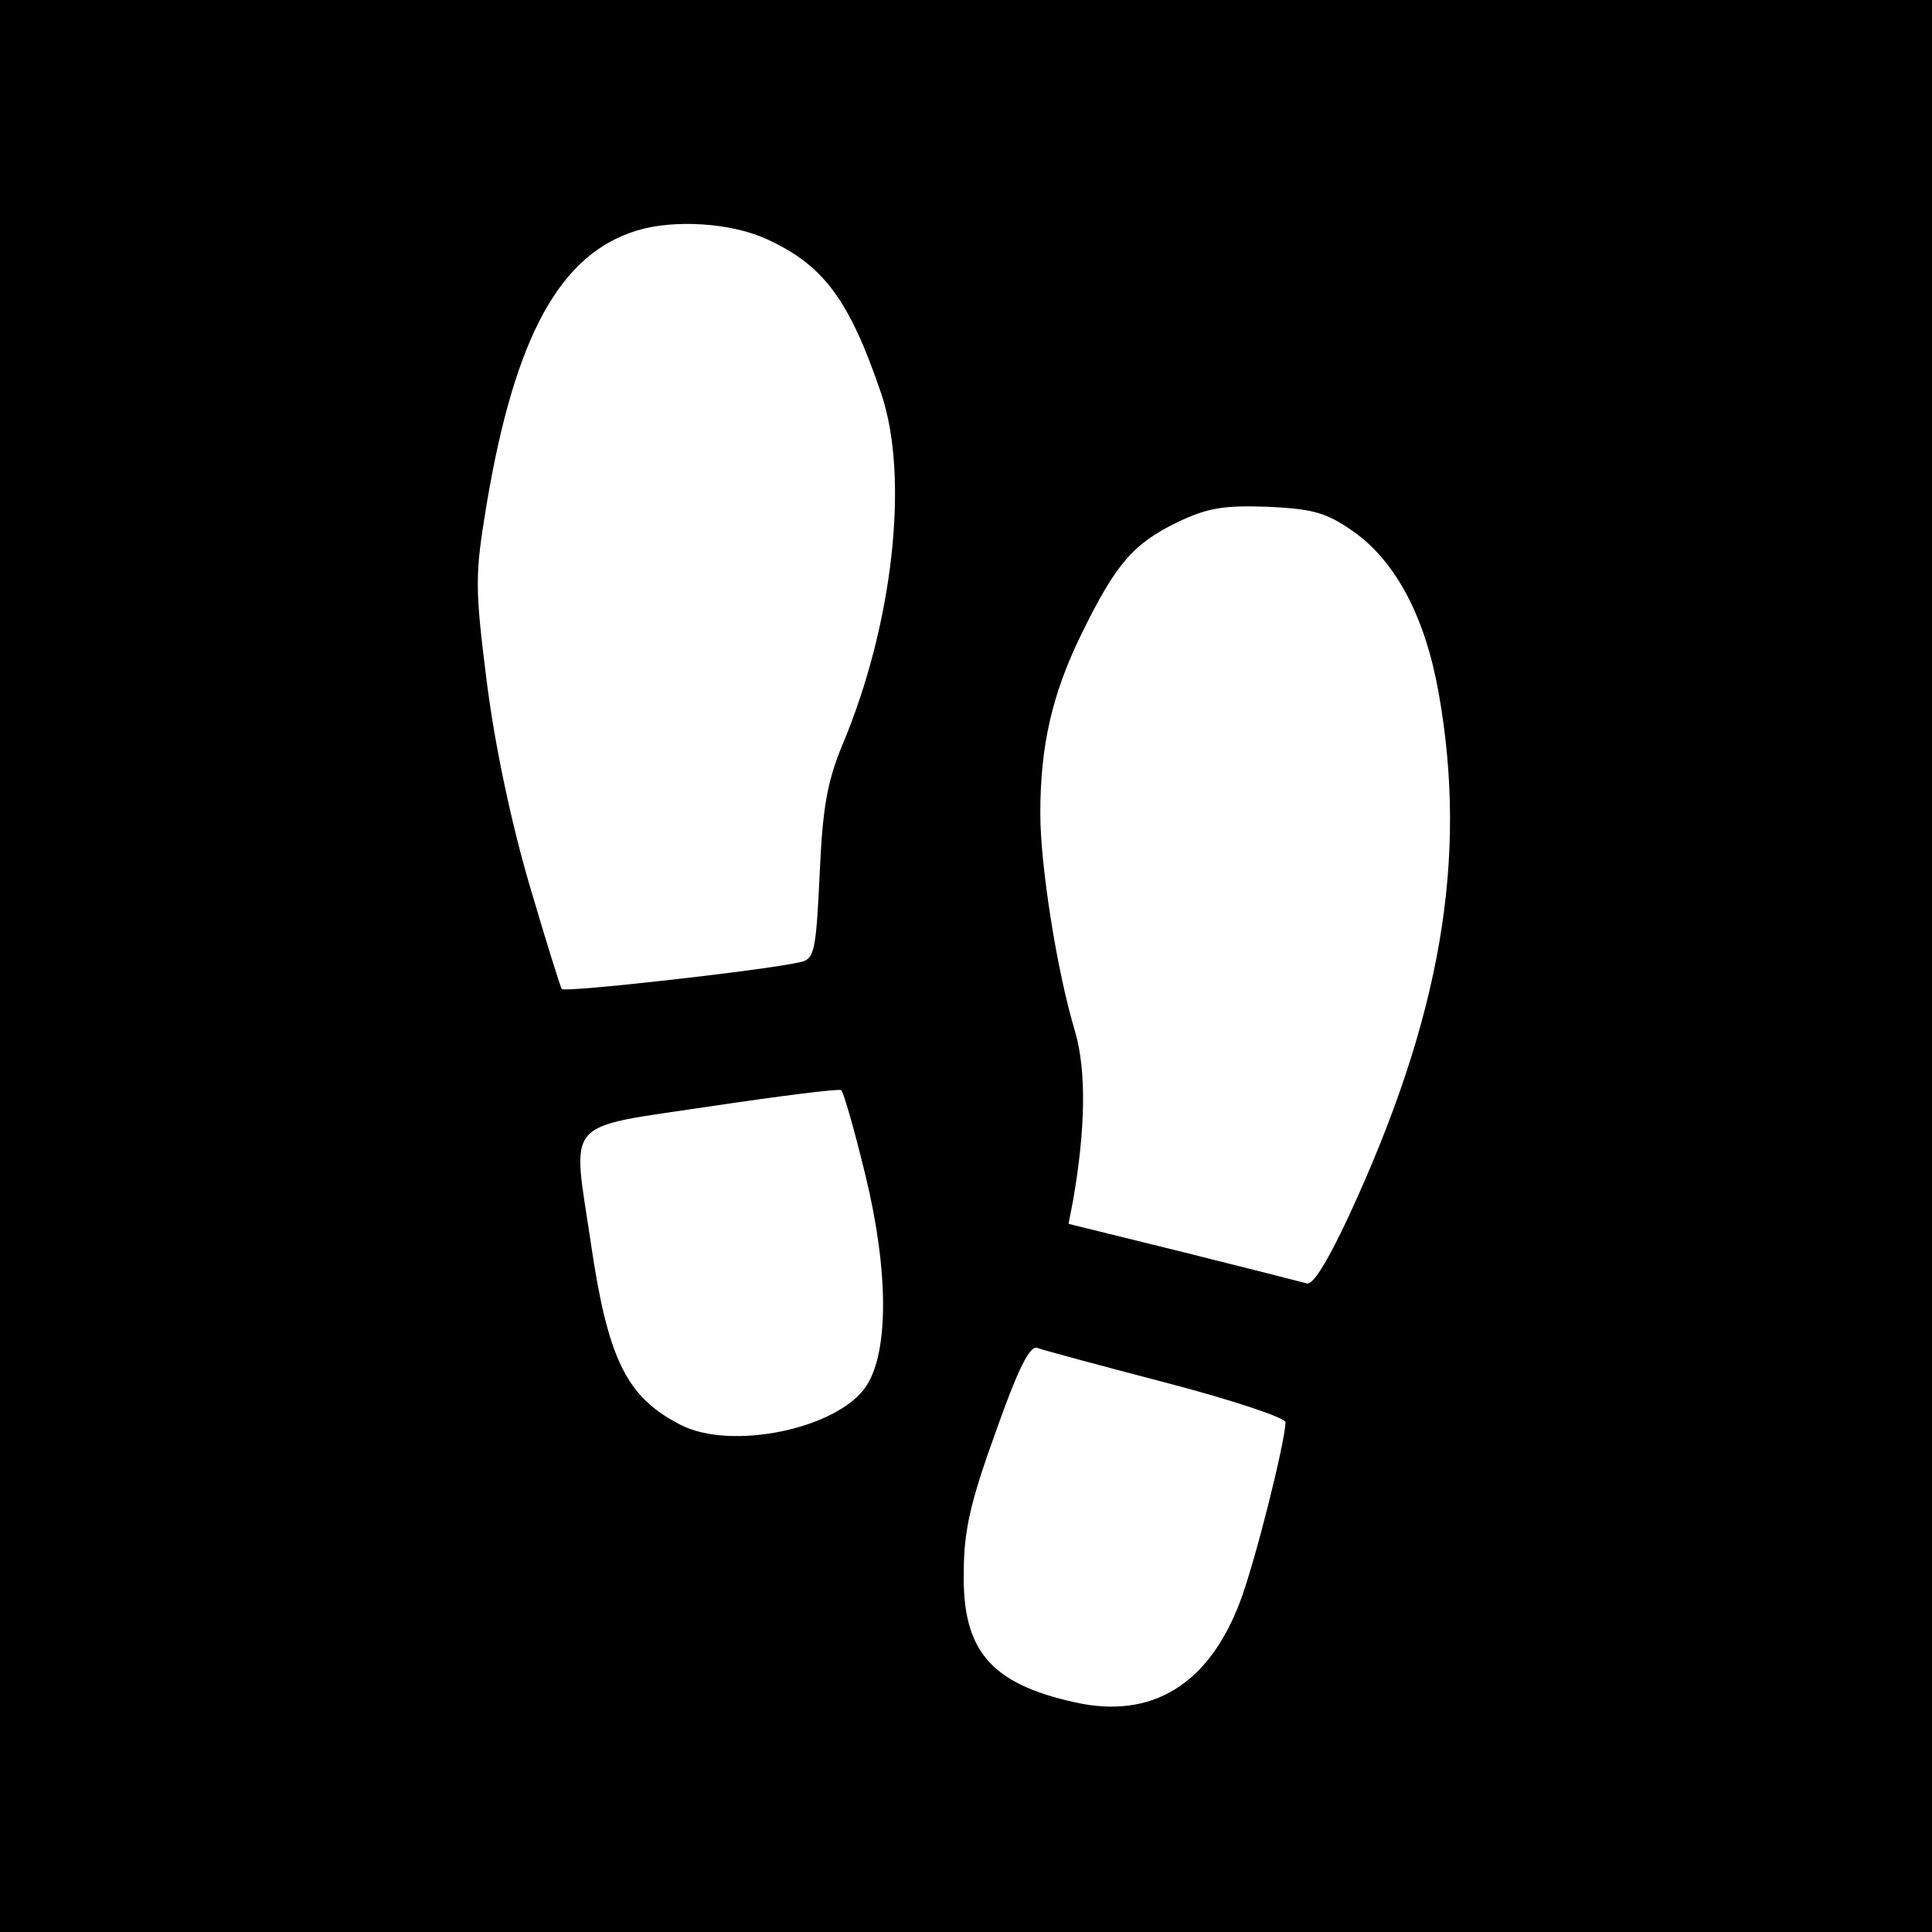 <?xml version="1.0" standalone="no"?>
<!DOCTYPE svg PUBLIC "-//W3C//DTD SVG 20010904//EN"
 "http://www.w3.org/TR/2001/REC-SVG-20010904/DTD/svg10.dtd">
<svg version="1.0" xmlns="http://www.w3.org/2000/svg"
 width="260pt" height="260pt" viewBox="0 0 260 260"
 preserveAspectRatio="xMidYMid meet">
<g transform="translate(0,260) scale(0.1,-0.1)"
fill="#000000" stroke="none">
<path d="M0 1300 l0 -1300 1300 0 1300 0 0 1300 0 1300 -1300 0 -1300 0 0
-1300z m1030 979 c78 -35 113 -82 156 -209 38 -112 16 -311 -53 -474 -20 -49
-26 -83 -30 -174 -5 -104 -7 -113 -27 -117 -48 -11 -317 -41 -320 -36 -2 3
-22 67 -44 142 -25 86 -46 186 -57 272 -16 128 -16 142 0 239 38 226 99 337
203 368 50 15 125 10 172 -11z m791 -394 c58 -41 97 -116 115 -217 40 -224 3
-438 -122 -707 -28 -60 -48 -92 -56 -88 -7 2 -82 21 -166 42 l-154 38 6 31
c17 97 18 175 3 227 -25 83 -47 225 -47 294 0 92 16 161 55 241 47 96 70 122
129 151 42 20 63 23 123 21 61 -3 78 -8 114 -33z m-656 -868 c31 -128 31 -236
1 -282 -38 -58 -183 -88 -251 -52 -72 37 -97 88 -120 245 -25 169 -39 153 160
183 94 14 173 24 177 22 3 -2 18 -54 33 -116z m405 -278 c88 -23 160 -47 160
-53 -1 -29 -41 -188 -61 -241 -42 -112 -119 -159 -222 -136 -114 25 -152 70
-150 175 0 56 9 95 43 189 30 85 46 117 56 113 8 -3 86 -24 174 -47z"/>
</g>
</svg>
